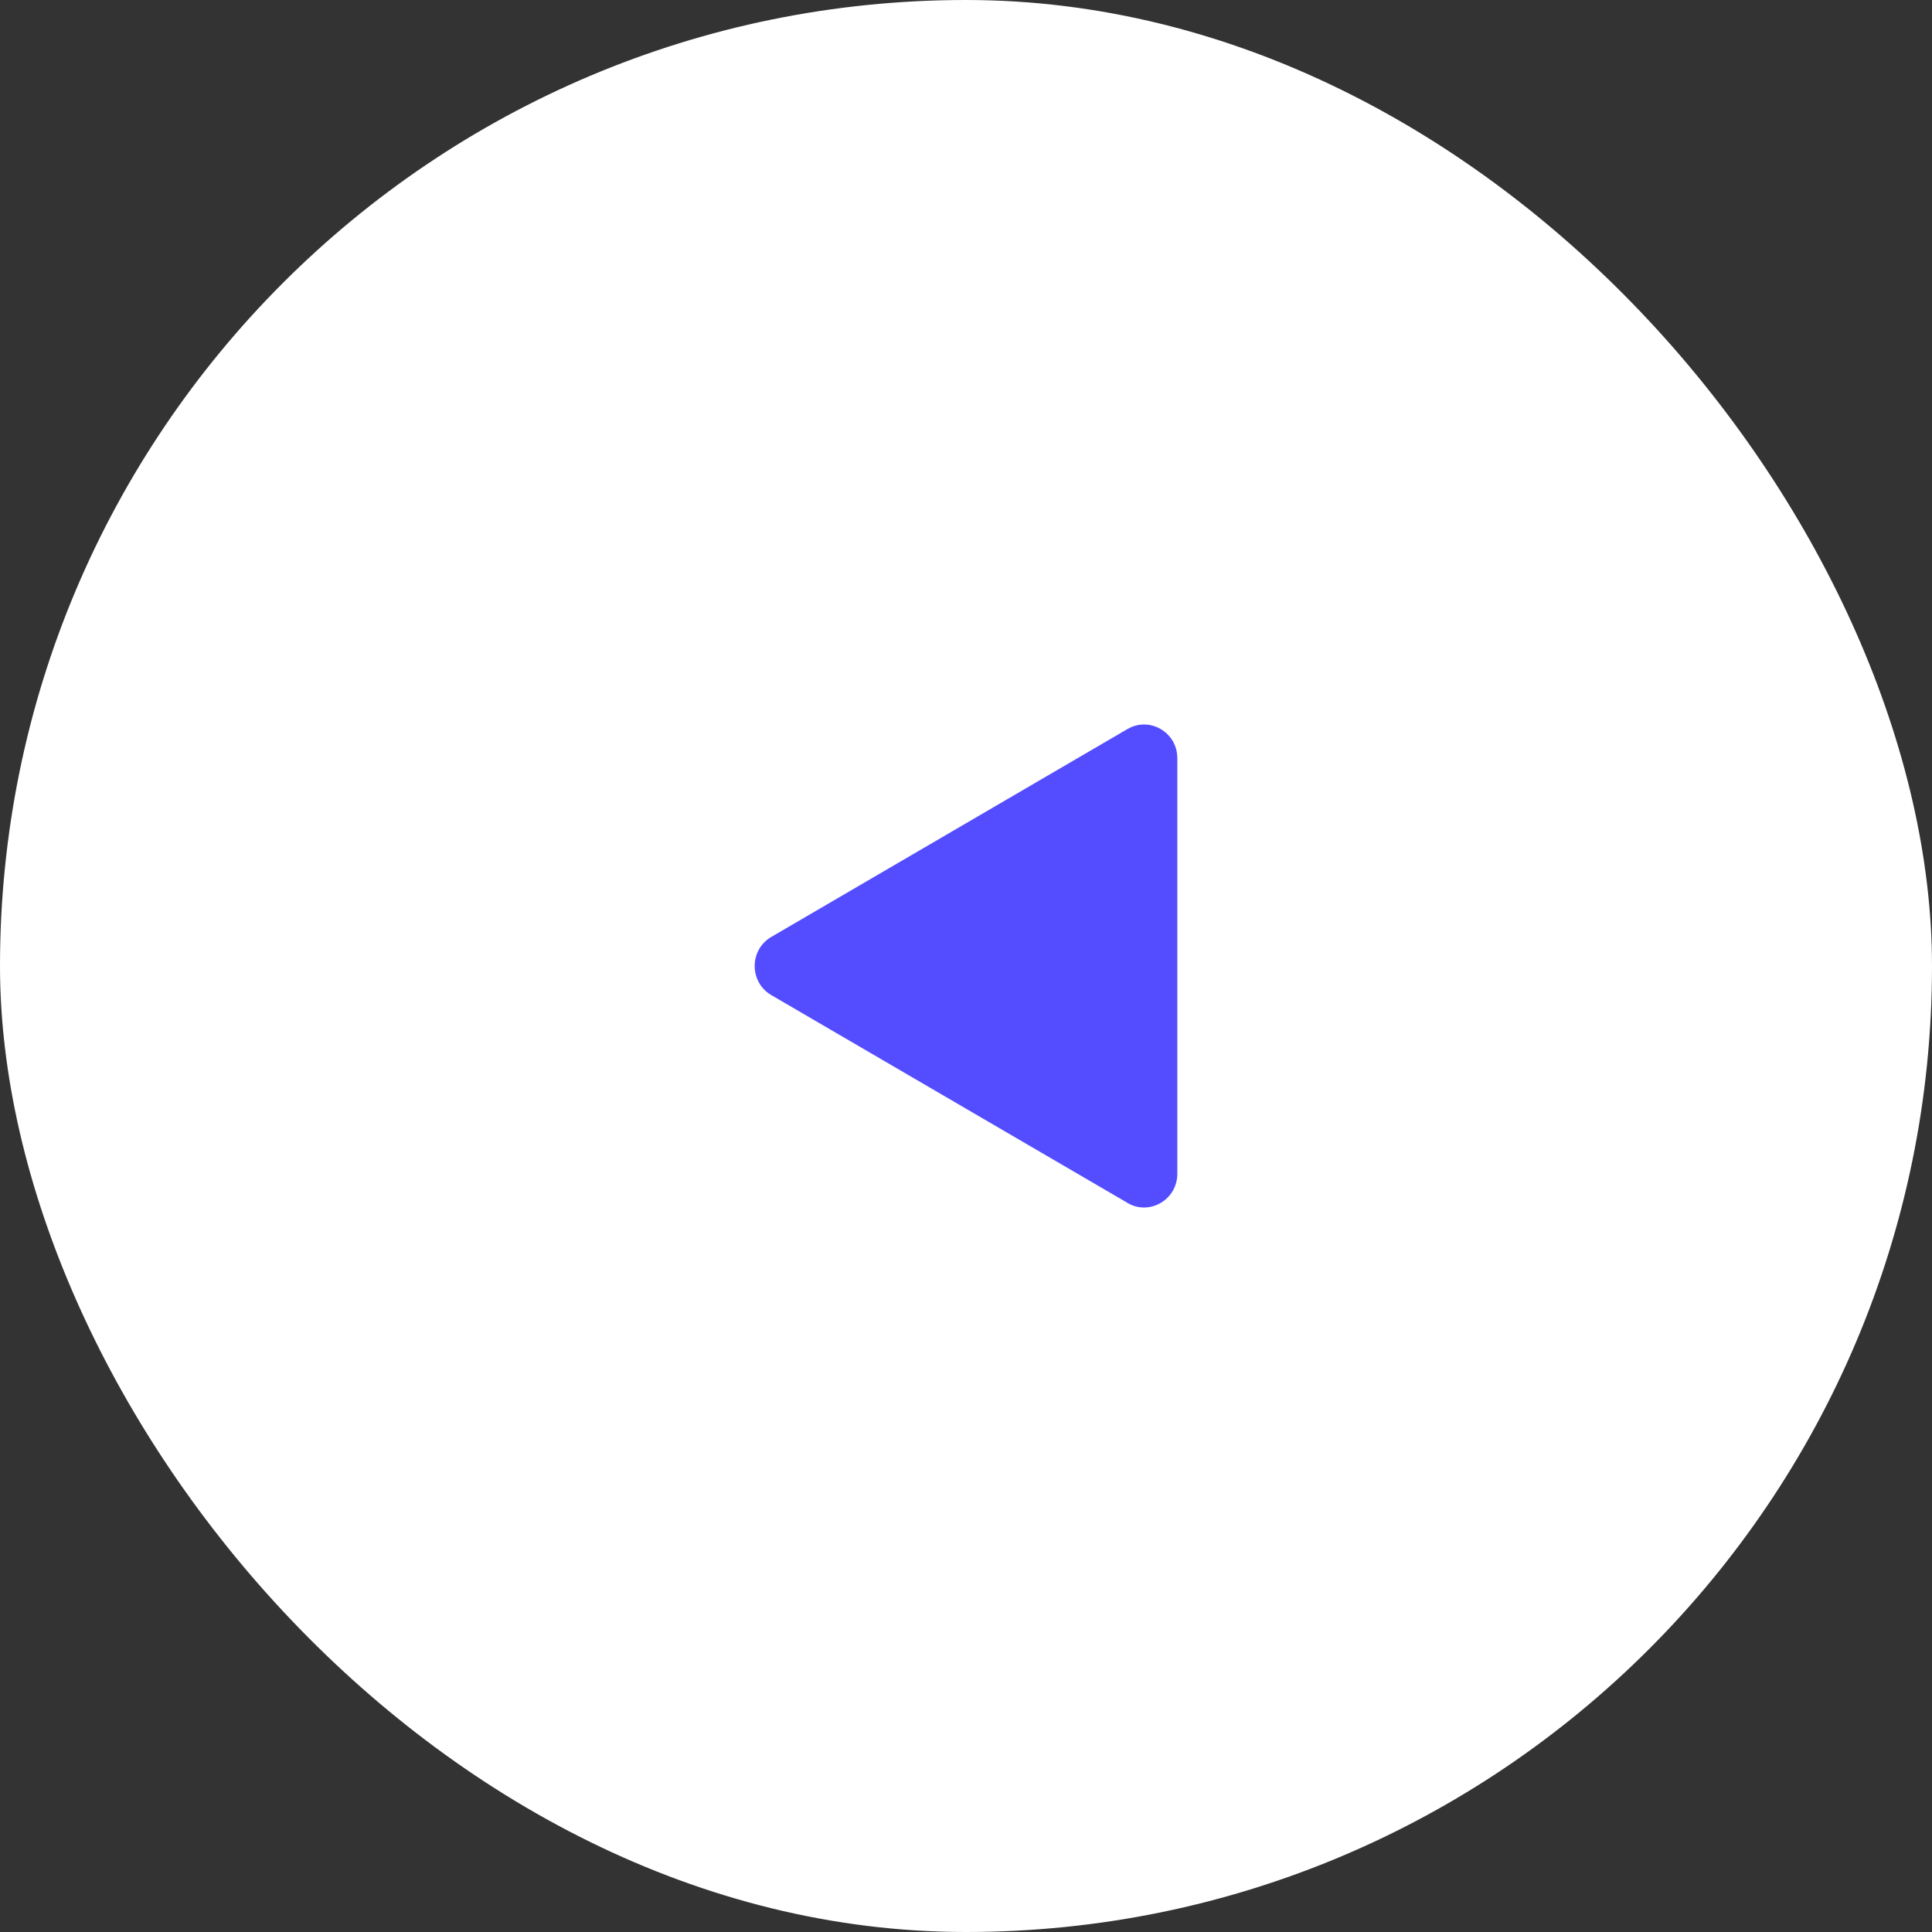 <svg width="64" height="64" viewBox="0 0 64 64" fill="none" xmlns="http://www.w3.org/2000/svg">
<rect x="0" y="0" width="64" height="64" fill="#333333" stroke="none"/>
<rect x="64" y="64" width="64" height="64" rx="32" transform="rotate(180 64 64)" fill="white"/>
<path d="M37.348 39.846L25.55 32.964C24.817 32.535 24.817 31.465 25.55 31.037L37.348 24.151C38.082 23.723 39 24.256 39 25.116V38.884C39 39.741 38.082 40.278 37.348 39.849V39.846Z" fill="#534DFF"/>
</svg>
